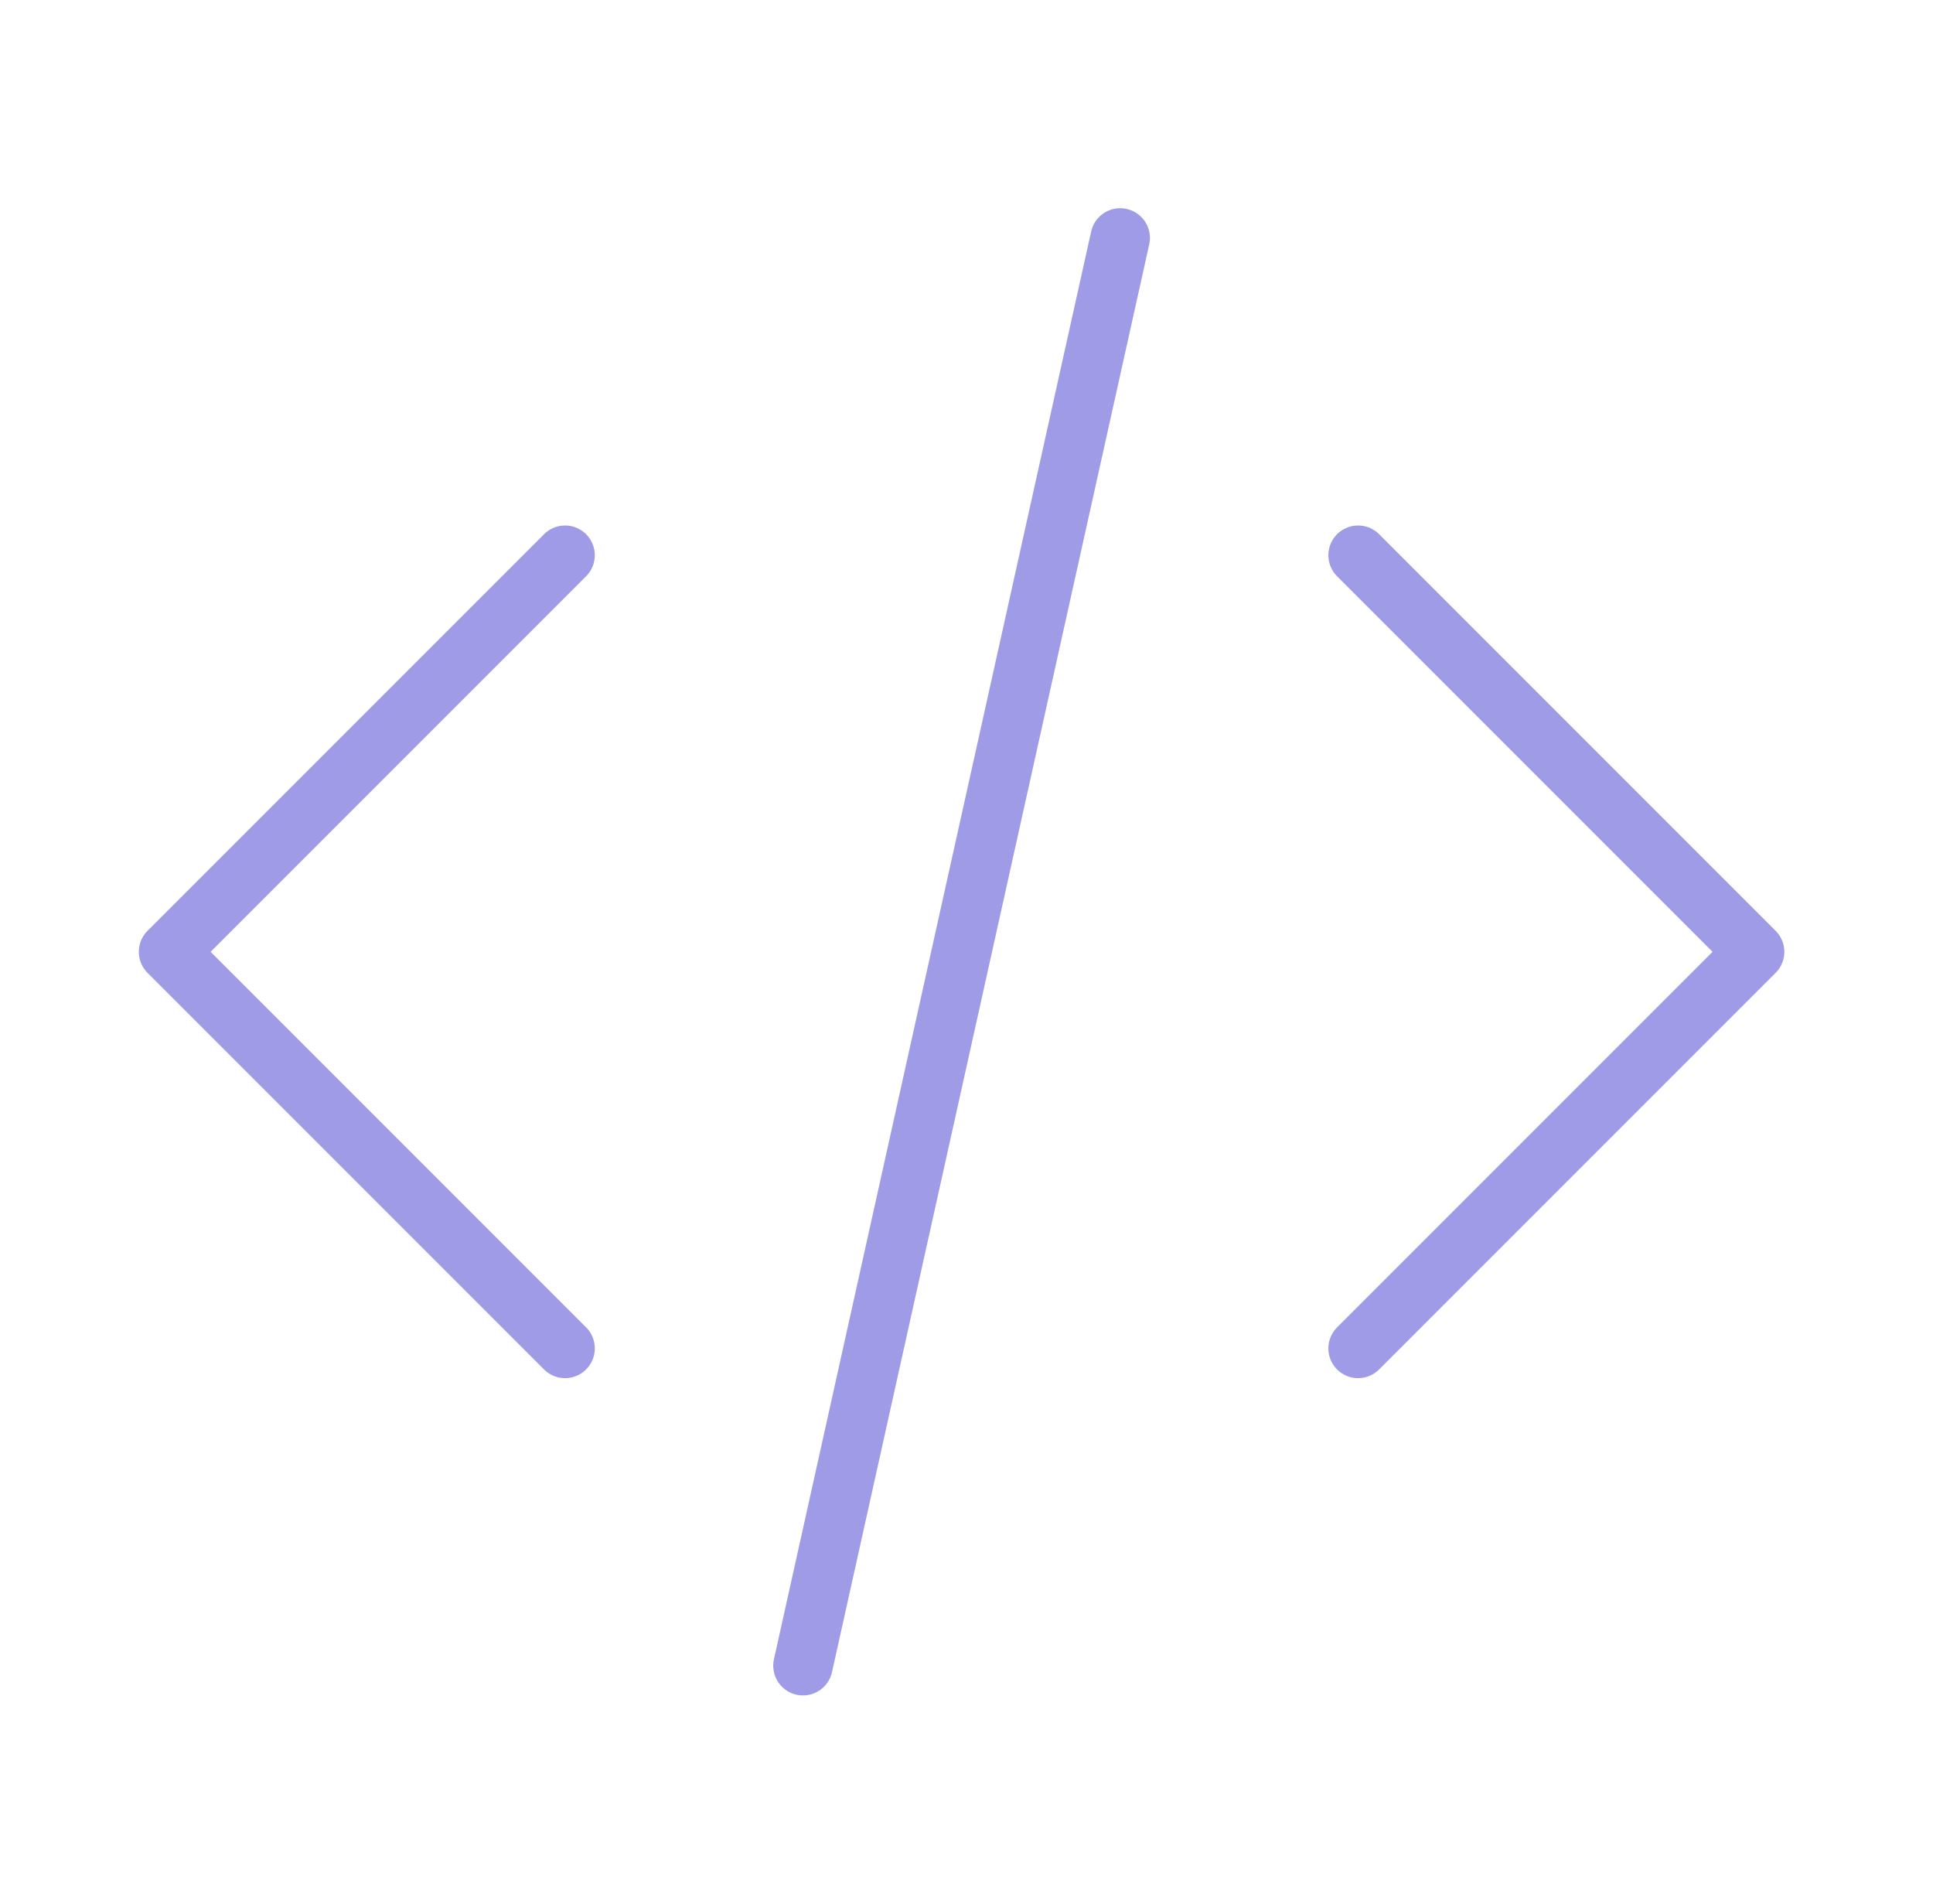 <svg width="65" height="64" viewBox="0 0 65 64" fill="none" xmlns="http://www.w3.org/2000/svg">
    <path d="M45.668 45.333L59.001 32L45.668 18.667M19.001 18.667L5.668 32L19.001 45.333M37.668 8L27.001 56"
        stroke="#A09BE7" stroke-width="2" stroke-linecap="round" stroke-linejoin="round" />
</svg>
